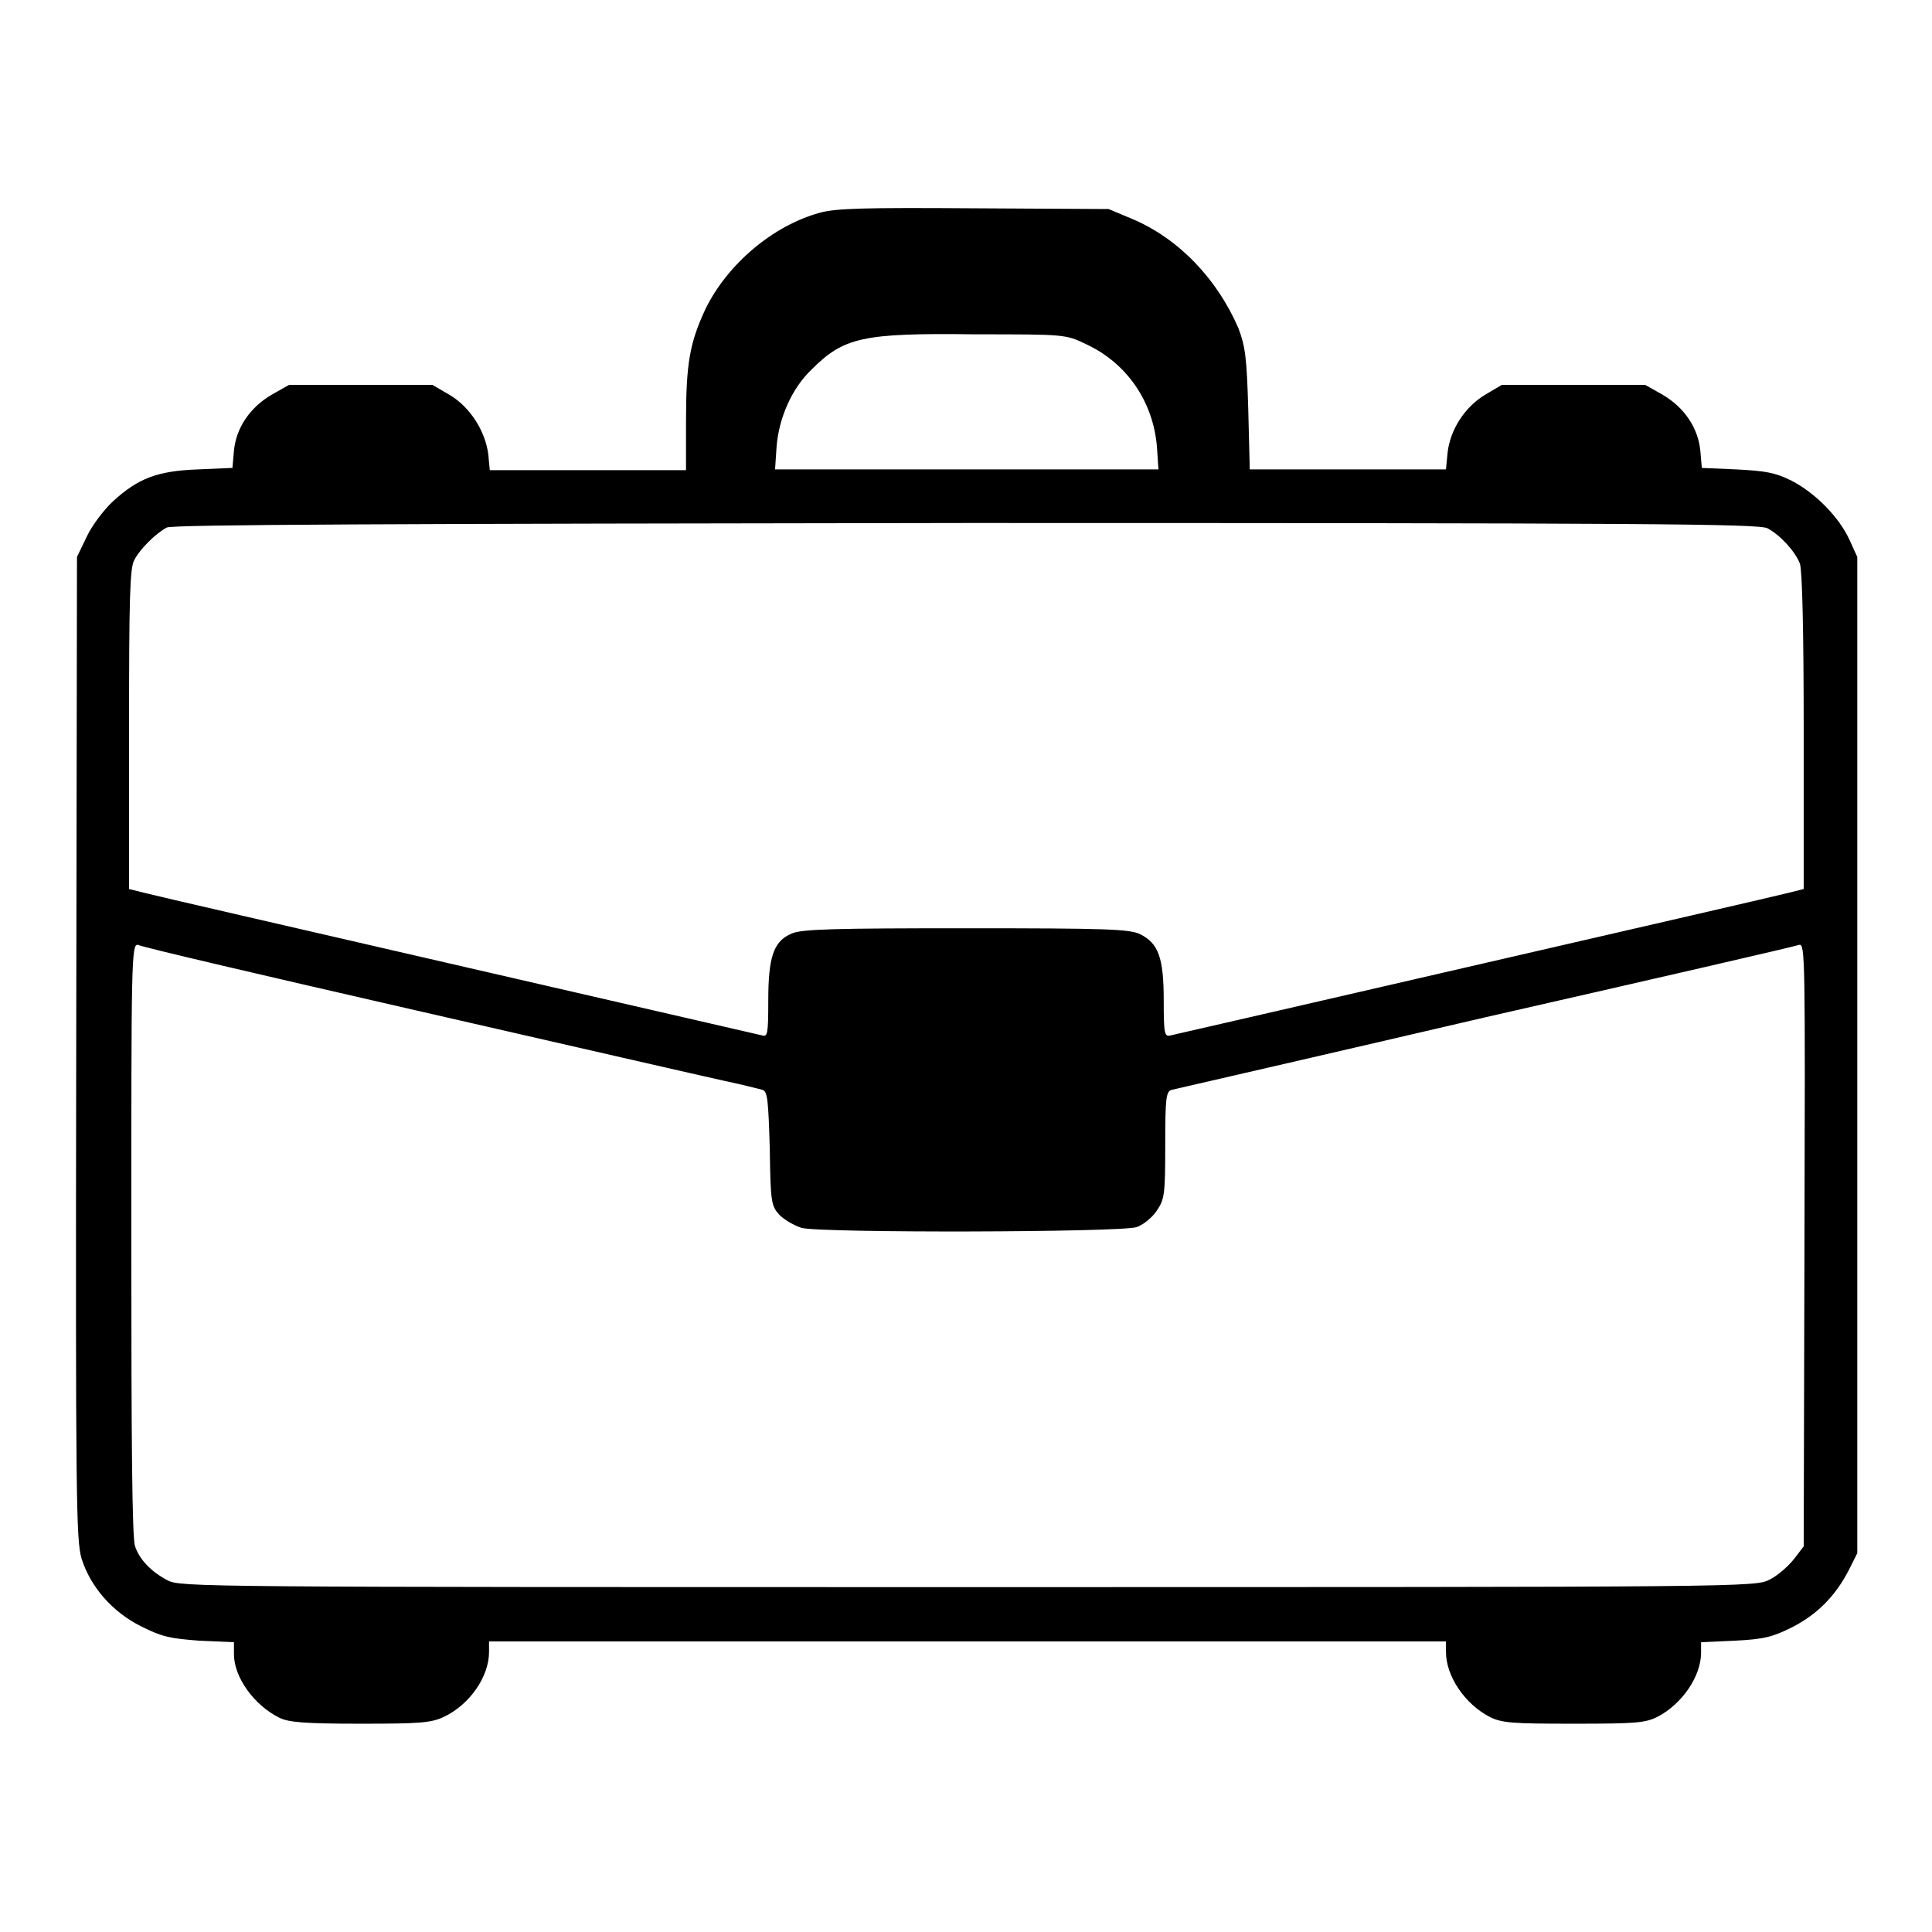 <?xml version="1.0" encoding="utf-8"?>
<!-- Svg Vector Icons : http://www.onlinewebfonts.com/icon -->
<!DOCTYPE svg PUBLIC "-//W3C//DTD SVG 1.1//EN" "http://www.w3.org/Graphics/SVG/1.1/DTD/svg11.dtd">
<svg version="1.1" xmlns="http://www.w3.org/2000/svg" xmlns:xlink="http://www.w3.org/1999/xlink" x="0px" y="0px" viewBox="0 0 256 256" enable-background="new 0 0 256 256" xml:space="preserve">
<g><g><g><path fill="#000000" d="M108.6,28.2c-6.2,1.7-12.2,6.8-15.1,12.7c-2.1,4.5-2.6,7.2-2.6,15v6.4H77.9h-13l-0.2-2.1c-0.4-3.1-2.4-6.2-5-7.8L57.3,51h-9.5h-9.5L36,52.3c-2.9,1.7-4.7,4.4-5,7.4l-0.2,2.3l-4.6,0.2c-5.4,0.2-7.9,1.2-11.2,4.2c-1.2,1.1-2.8,3.2-3.5,4.7l-1.3,2.7l-0.1,65c-0.1,60.4,0,65.2,0.7,67.7c1.2,3.8,4.1,7.1,7.9,9c2.8,1.4,3.8,1.6,7.7,1.9l4.6,0.2v1.6c0,3,2.6,6.7,6,8.4c1.2,0.6,3.2,0.8,10.7,0.8c7.9,0,9.4-0.1,11.1-0.9c3.4-1.6,6-5.3,6-8.6v-1.4h63.4h63.4v1.4c0,3.2,2.5,6.9,5.8,8.6c1.6,0.8,2.9,0.9,11.1,0.9c8.2,0,9.5-0.1,11.1-0.9c3.3-1.7,5.8-5.4,5.8-8.5v-1.4l4.5-0.2c3.9-0.2,5-0.5,7.6-1.8c3.3-1.7,5.7-4.1,7.5-7.6l1.1-2.2v-66v-66l-1-2.2c-1.4-3.1-4.6-6.3-7.7-7.9c-2.2-1.1-3.5-1.3-7.3-1.5l-4.6-0.2l-0.2-2.3c-0.3-3-2.1-5.7-5-7.4l-2.3-1.3h-9.5h-9.5l-2.2,1.3c-2.7,1.6-4.7,4.7-5,7.8l-0.2,2.1h-13h-13l-0.2-8c-0.2-6.9-0.4-8.3-1.3-10.7C161.3,37,156.2,31.6,150,29l-3.1-1.3L129,27.6C114.5,27.5,110.7,27.6,108.6,28.2z M143.9,45.6c5.4,2.5,8.9,7.6,9.4,13.6l0.2,3h-25.4h-25.4l0.2-3c0.3-3.8,2-7.7,4.6-10.2c4.3-4.3,6.7-4.9,21.8-4.7C141.1,44.3,141.2,44.3,143.9,45.6z M234.2,70c1.7,0.9,3.7,3.1,4.3,4.7c0.3,0.9,0.5,8.6,0.5,22.2v20.9l-2,0.5c-1.1,0.3-19.8,4.6-41.5,9.6c-21.7,5-39.9,9.2-40.4,9.3c-0.8,0.2-0.9-0.2-0.9-4.6c0-5.7-0.7-7.6-3.1-8.8c-1.4-0.7-4.5-0.8-23.1-0.8c-17.2,0-21.8,0.1-23.1,0.7c-2.4,1-3.1,3.1-3.1,8.9c0,4.4-0.1,4.8-0.8,4.6c-0.5-0.1-18.6-4.3-40.4-9.3c-21.7-5-40.4-9.3-41.5-9.6l-2-0.5V96.6c0-17.3,0.1-21.4,0.7-22.4c0.7-1.4,2.8-3.5,4.3-4.3c0.7-0.4,30.3-0.5,105.9-0.6C217.4,69.3,233.1,69.4,234.2,70z M55.2,133.9c20.1,4.6,38.4,8.8,40.7,9.3c2.4,0.5,4.7,1.1,5.1,1.2c0.7,0.2,0.8,1.2,1,7.8c0.1,7.2,0.2,7.6,1.3,8.8c0.7,0.7,2,1.4,2.9,1.7c2.6,0.7,42.3,0.6,44.4-0.1c0.9-0.3,2.1-1.3,2.7-2.2c1-1.5,1.1-2.1,1.1-8.7c0-6.3,0.1-7.1,0.9-7.3c0.4-0.1,19.2-4.4,41.5-9.6c22.4-5.1,41.1-9.4,41.6-9.6c0.8-0.2,0.8,1.7,0.7,39.7l-0.1,40l-1.3,1.7c-0.8,1-2.2,2.2-3.2,2.7c-1.9,1-3,1-106.2,1c-101.7,0-104.4,0-106.1-0.9c-2.1-1.1-3.7-2.7-4.3-4.5c-0.4-0.9-0.5-14-0.5-40.6c0-37.2,0-39.3,0.9-39.1C18.4,125.4,35.1,129.3,55.2,133.9z"/></g></g></g>
</svg>